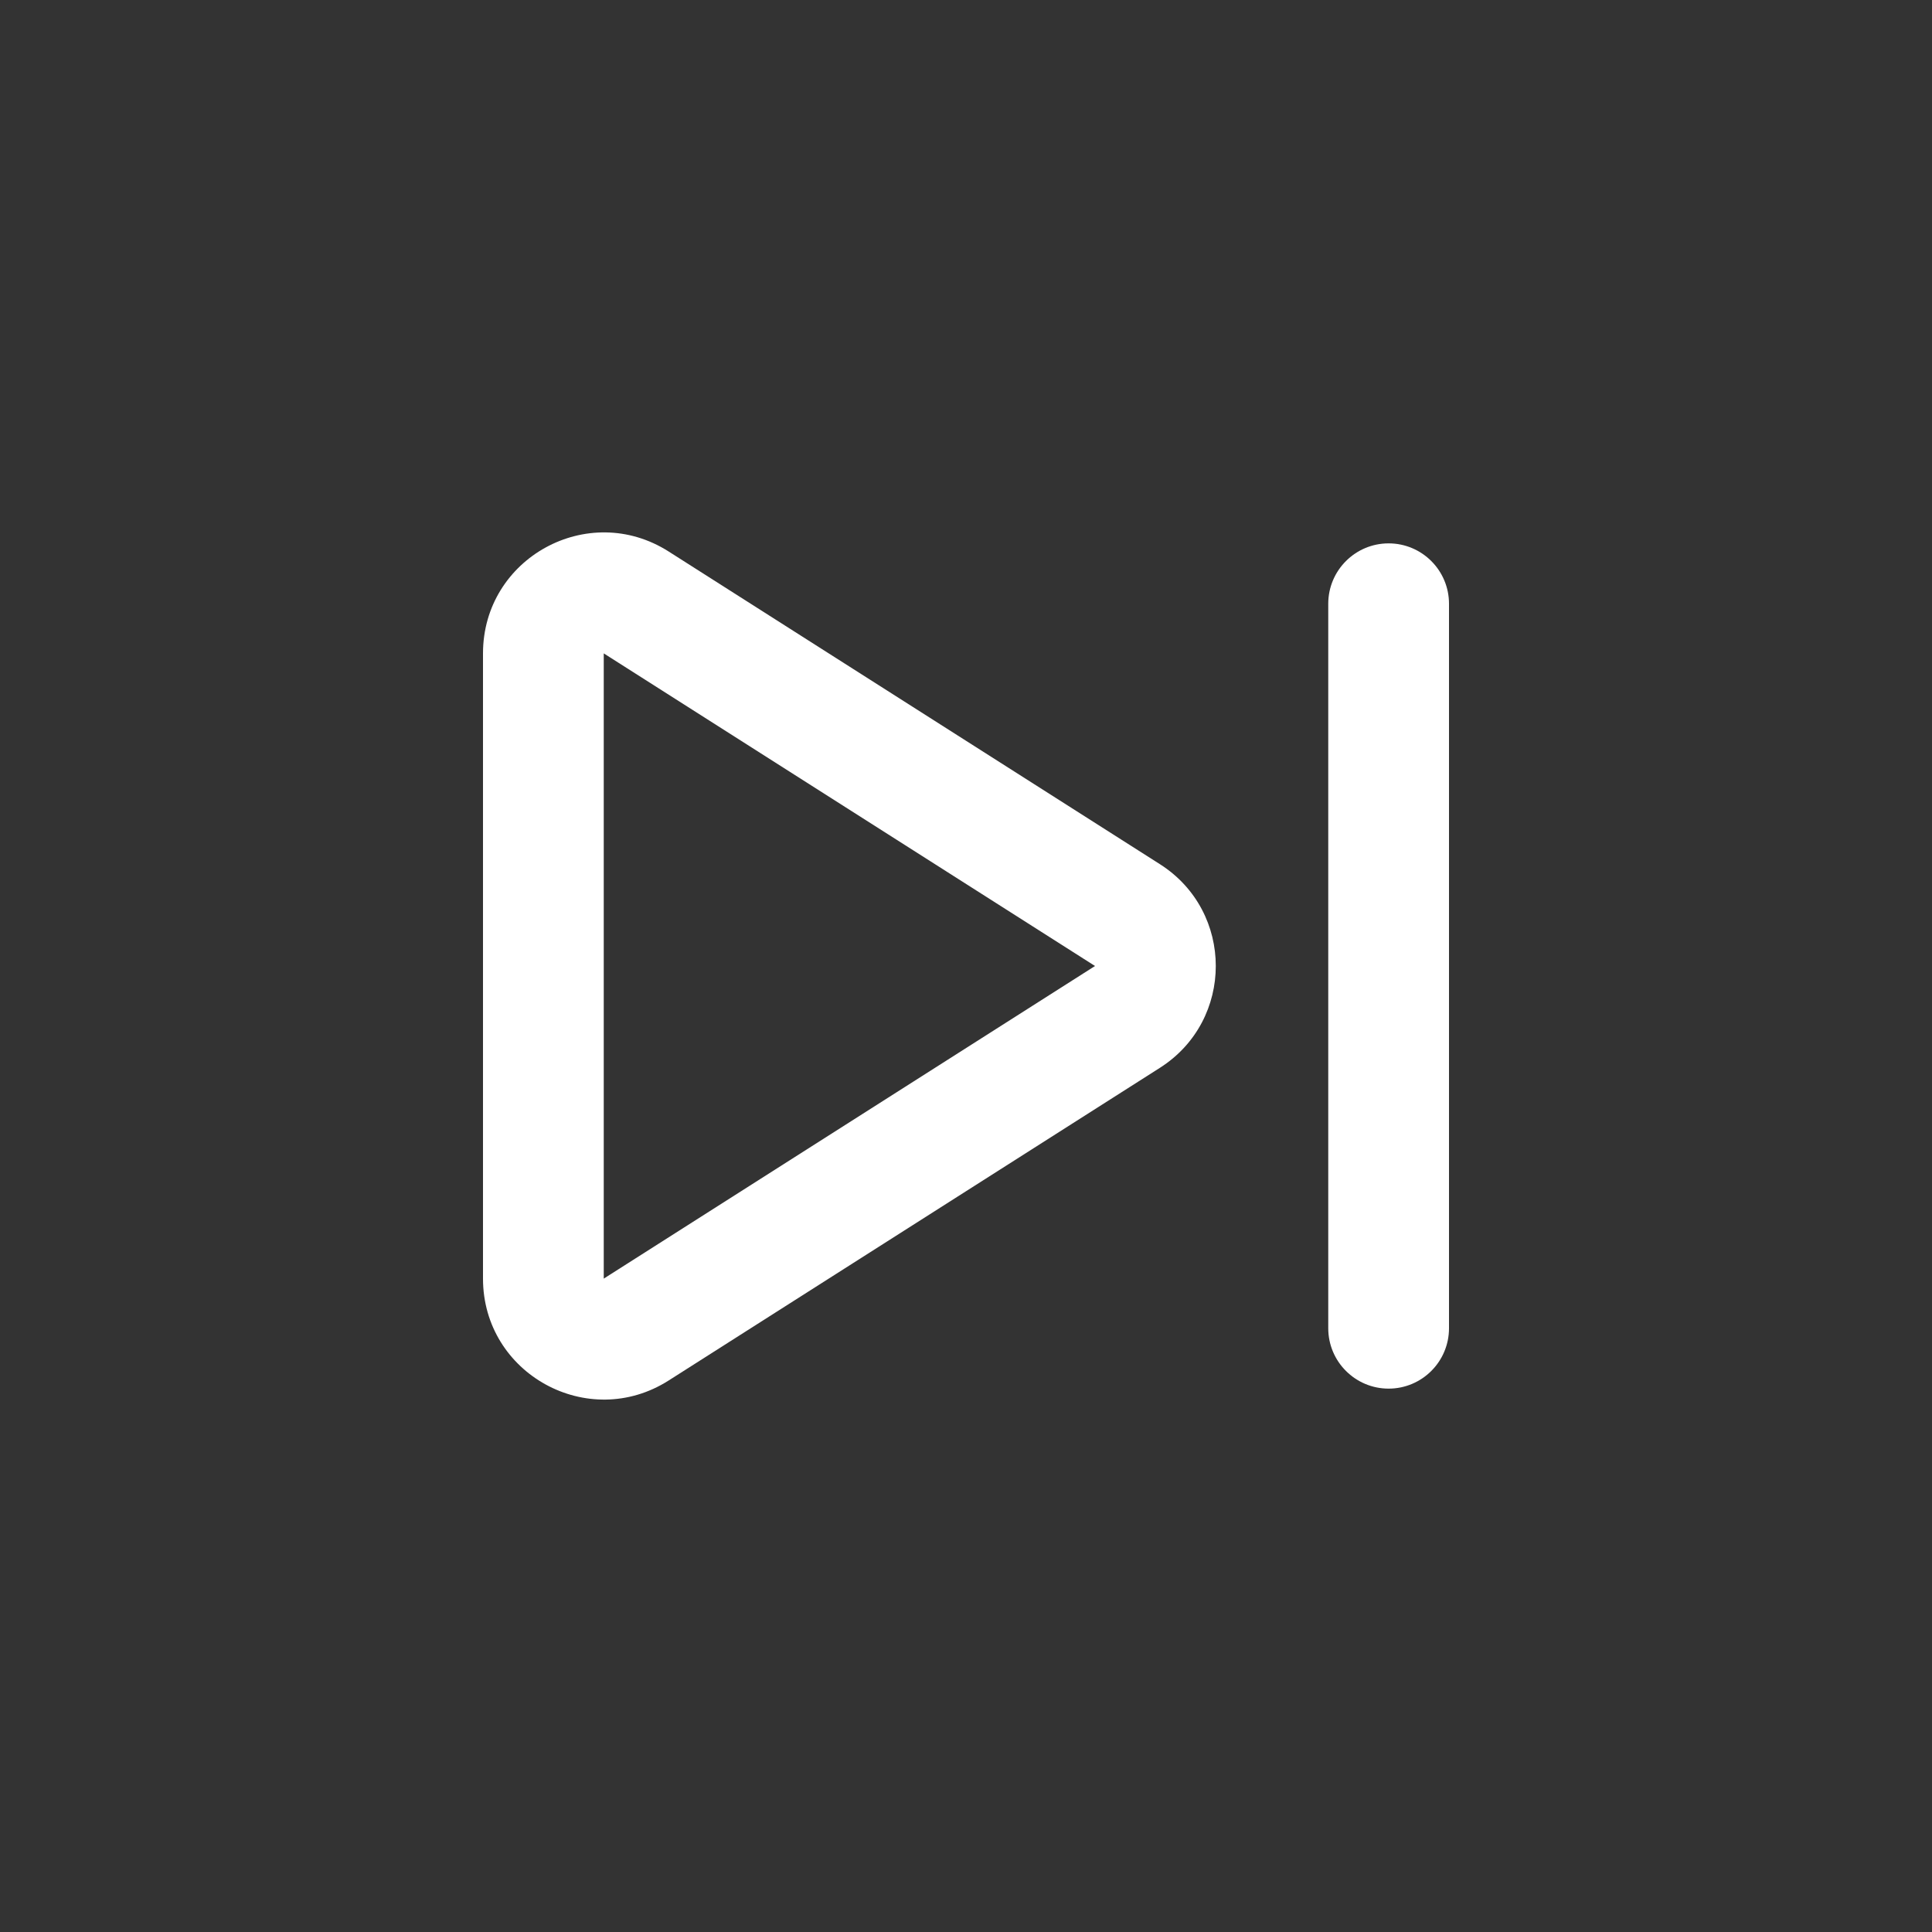 <svg width="32" height="32" viewBox="0 0 32 32" fill="none" xmlns="http://www.w3.org/2000/svg">
<rect x="0" y="0" width="32" height="32" fill="#333333" stroke="none"/>
<path fill-rule="evenodd" clip-rule="evenodd" d="M23 9C23.552 9 24 9.448 24 10V22C24 22.552 23.552 23 23 23C22.448 23 22 22.552 22 22V10C22 9.448 22.448 9 23 9Z" fill="white"/>
<path fill-rule="evenodd" clip-rule="evenodd" d="M19.211 14.313C20.446 15.098 20.446 16.901 19.211 17.687L11.074 22.866C9.742 23.713 8 22.756 8 21.178L8 10.822C8 9.243 9.742 8.287 11.074 9.134L19.211 14.313ZM10 21.178L18.137 16L10 10.822L10 21.178Z" fill="white"/>
</svg>
